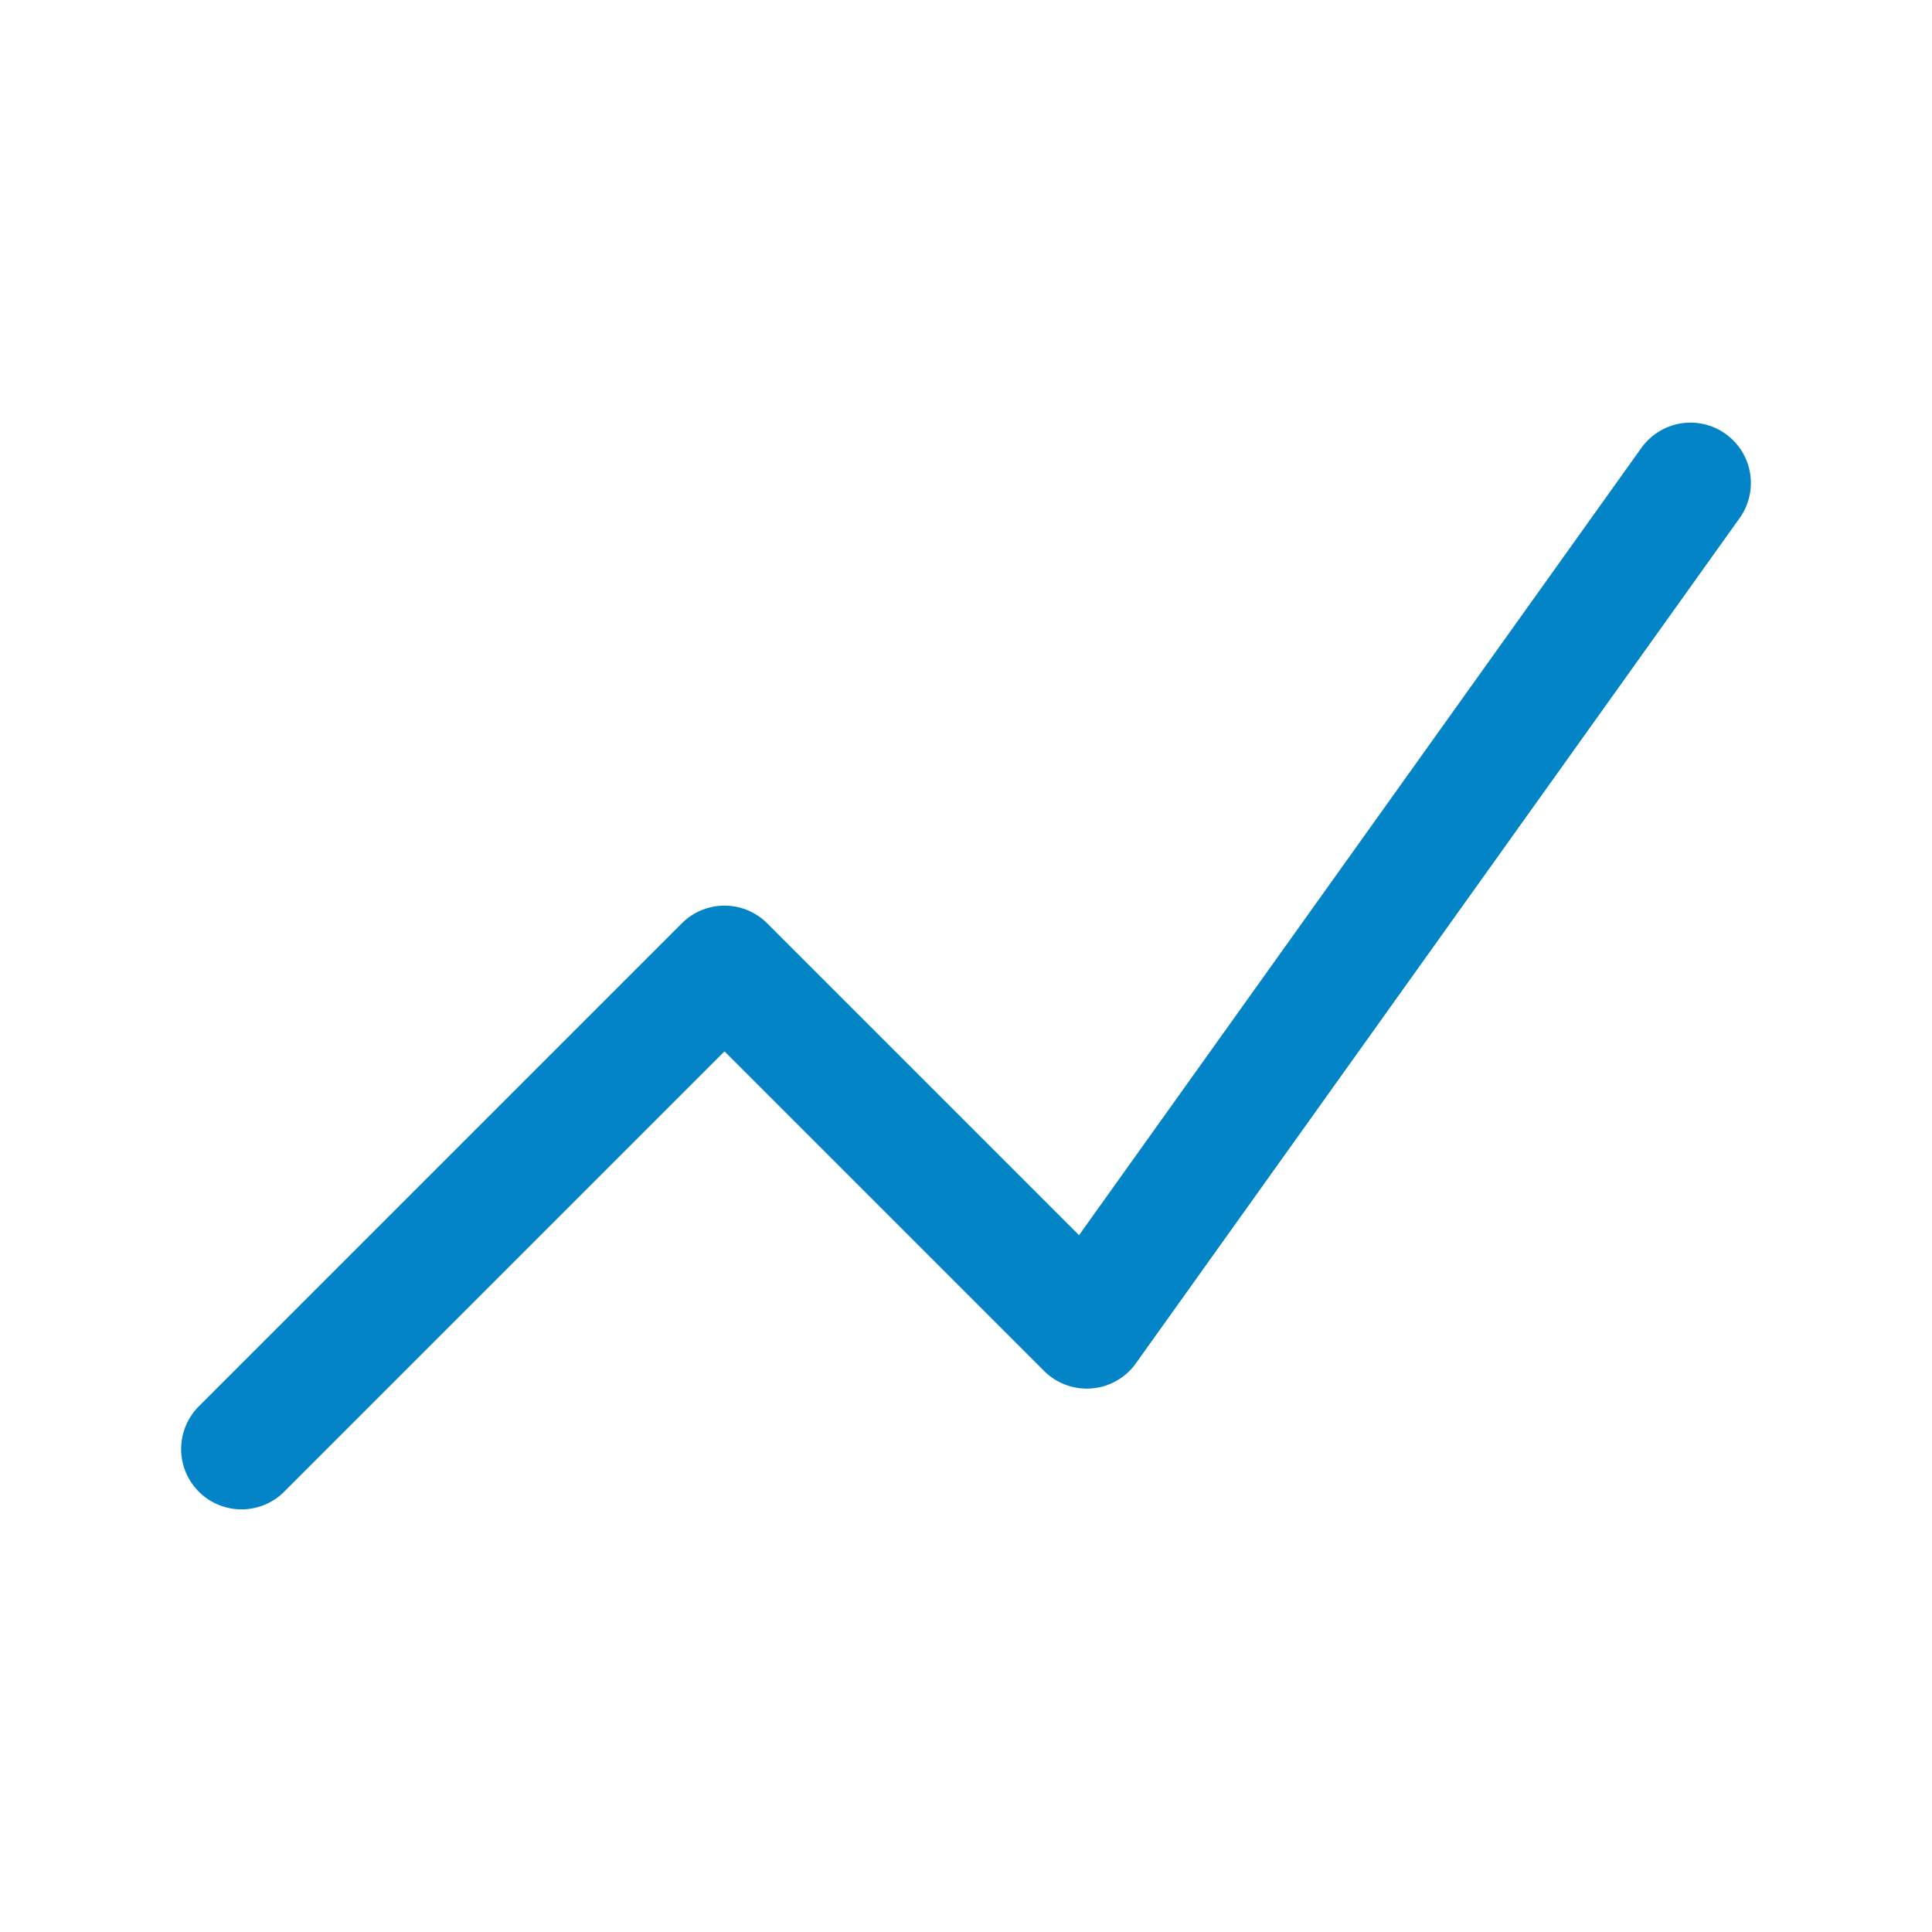 <?xml version="1.0" encoding="UTF-8"?>
<svg width="32" height="32" viewBox="0 0 32 32" fill="none" xmlns="http://www.w3.org/2000/svg">
  <path d="M4 24L12 16L18 22L28 8" stroke="#0284c7" stroke-width="2" stroke-linecap="round" stroke-linejoin="round"/>
</svg>